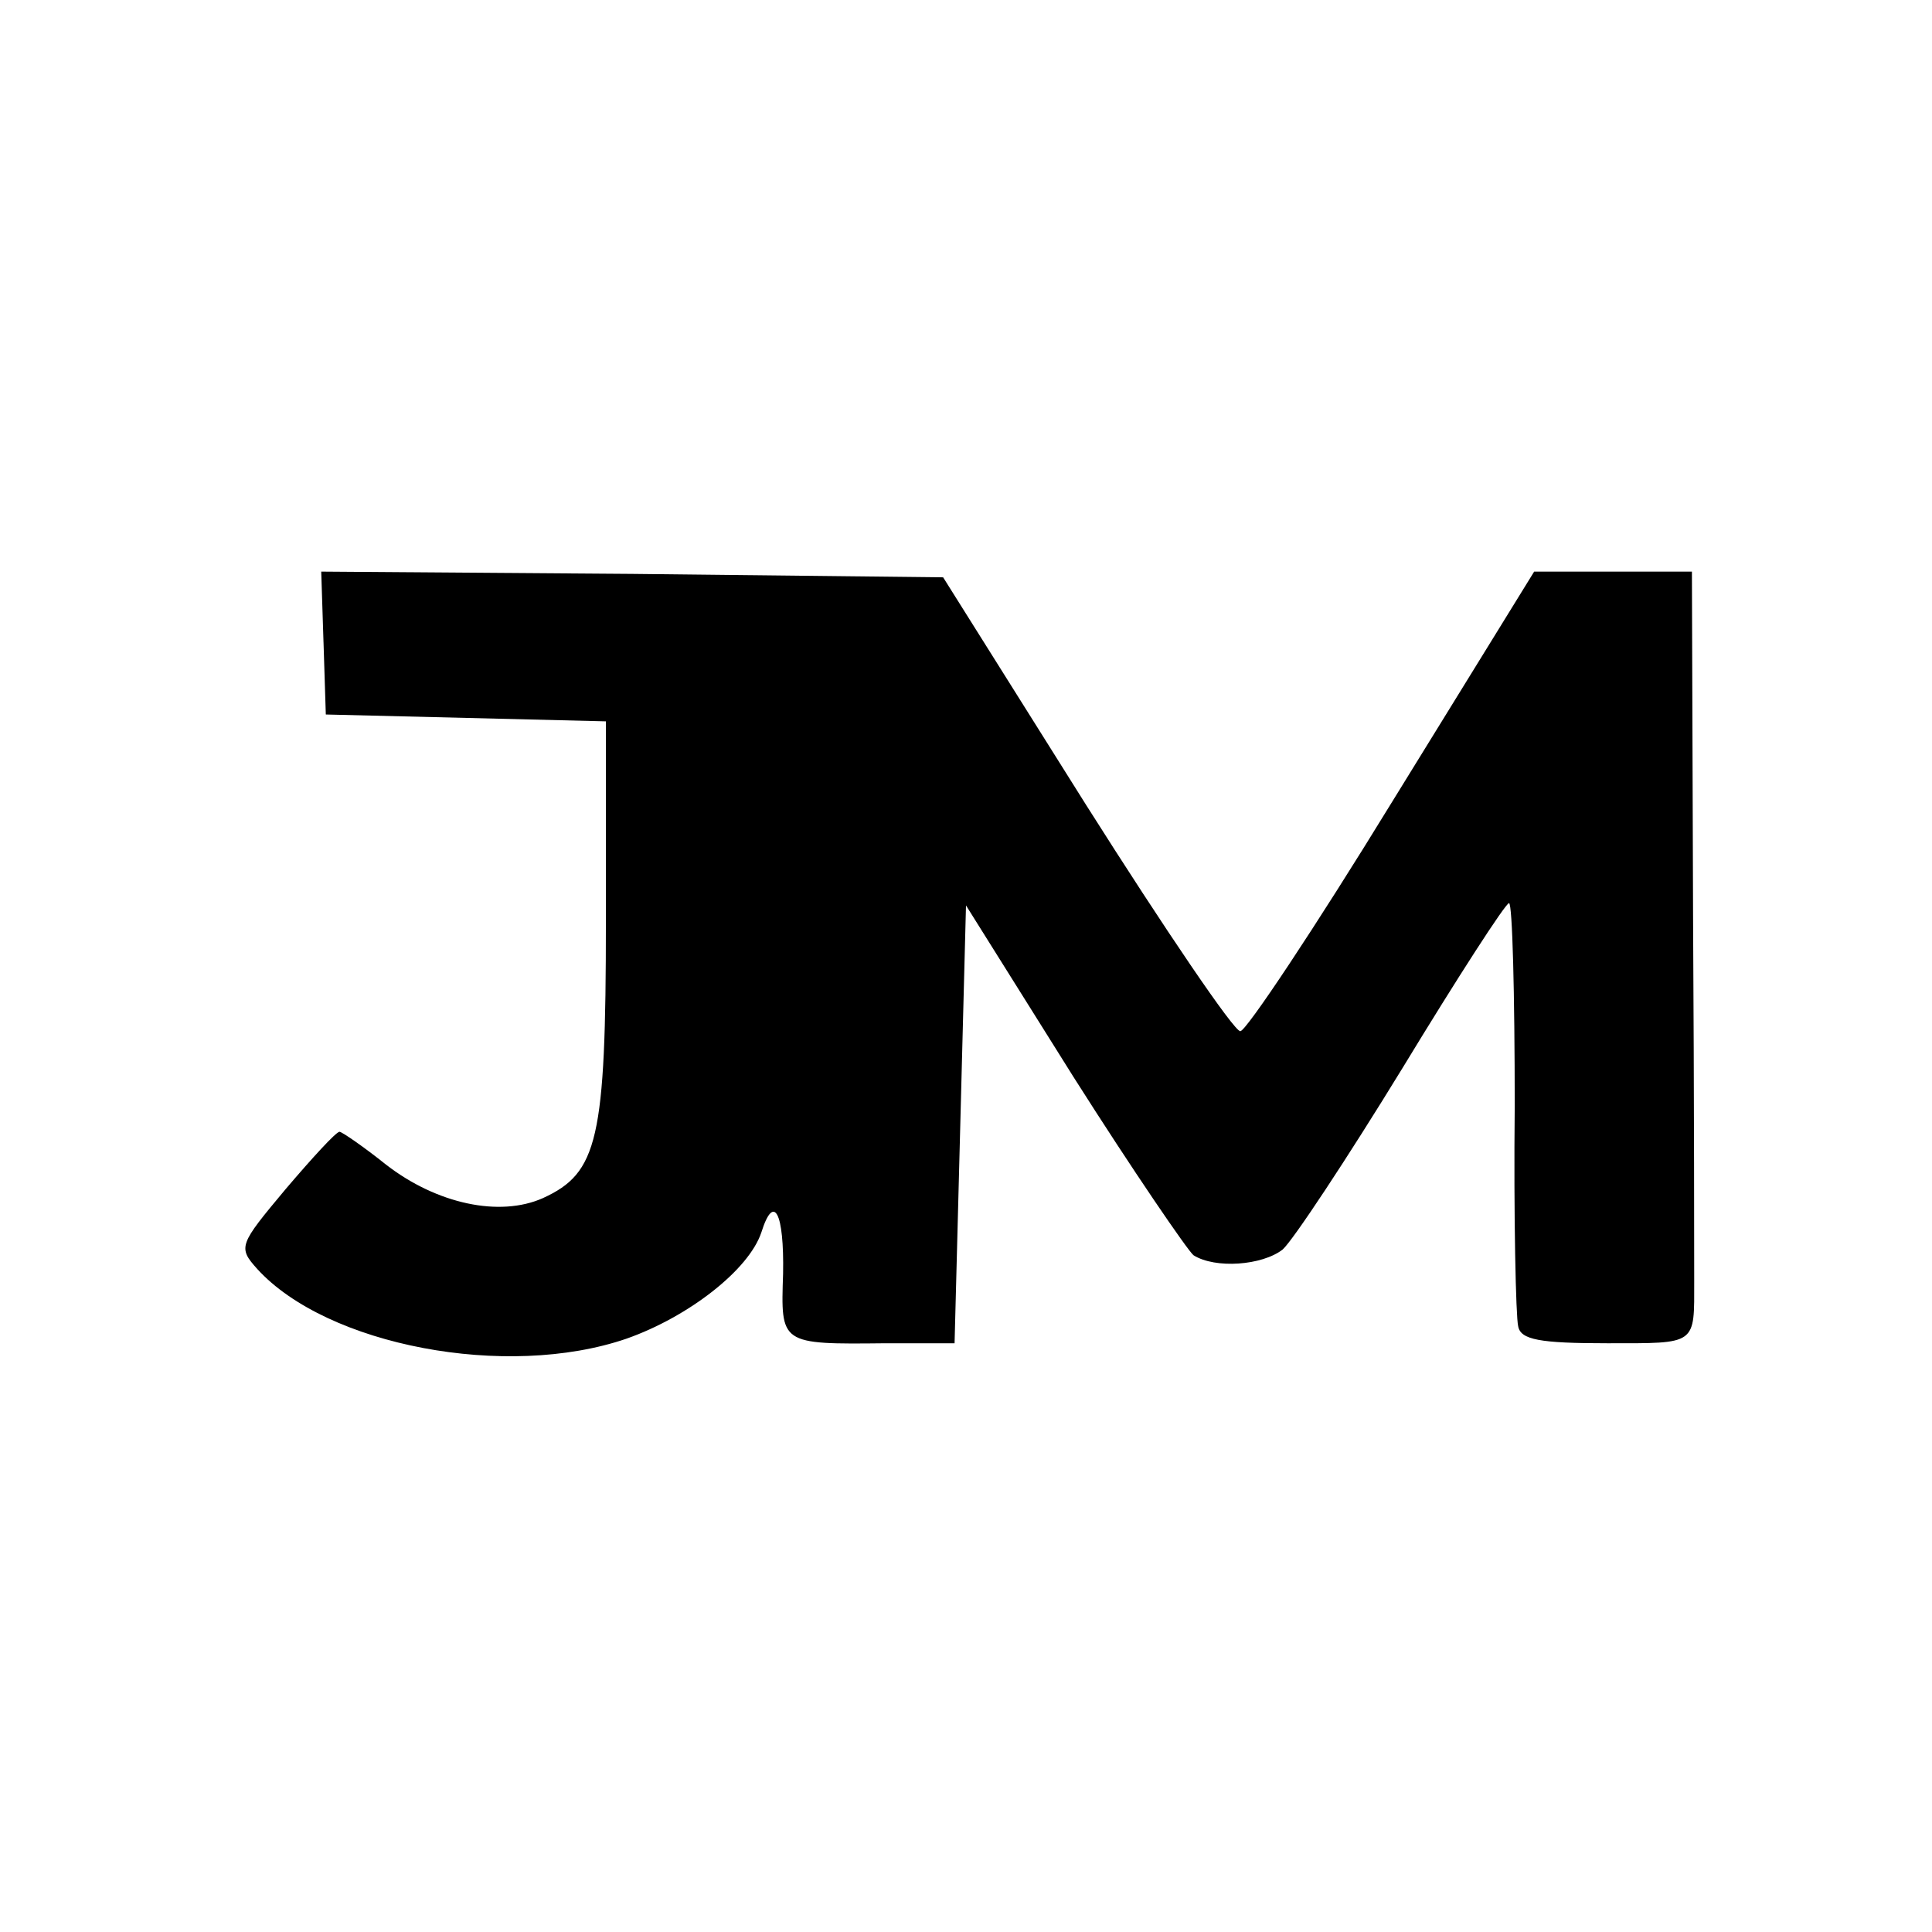 <?xml version="1.0" standalone="no"?>
<!DOCTYPE svg PUBLIC "-//W3C//DTD SVG 20010904//EN"
 "http://www.w3.org/TR/2001/REC-SVG-20010904/DTD/svg10.dtd">
<svg version="1.0" xmlns="http://www.w3.org/2000/svg"
 width="169pt" height="169pt" viewBox="0 0 169 169"
 preserveAspectRatio="xMidYMid meet">
<g transform="translate(0,169) scale(0.1,-0.1)"
fill="#000000" stroke="none">
<path d="M283 1128 l2 -63 123 -3 122 -3 0 -175 c0 -191 -7 -220 -55 -242 -38
-17 -93 -5 -137 29 -20 16 -39 29 -41 29 -3 0 -24 -23 -47 -50 -41 -49 -42
-51 -25 -70 61 -67 218 -97 323 -61 54 19 107 60 118 93 11 35 20 17 19 -36
-2 -62 -3 -62 90 -61 l60 0 5 191 5 192 94 -150 c52 -82 100 -152 105 -156 19
-12 60 -9 78 5 9 8 56 79 105 159 48 79 90 144 93 144 3 0 5 -80 5 -177 -1
-98 1 -185 3 -193 2 -12 19 -15 78 -15 79 0 76 -2 76 55 0 11 0 155 -1 320
l-1 300 -69 0 -69 0 -124 -201 c-68 -111 -128 -201 -133 -201 -5 -1 -66 89
-135 198 l-125 199 -272 3 -272 2 2 -62z"/>
</g>
</svg>
